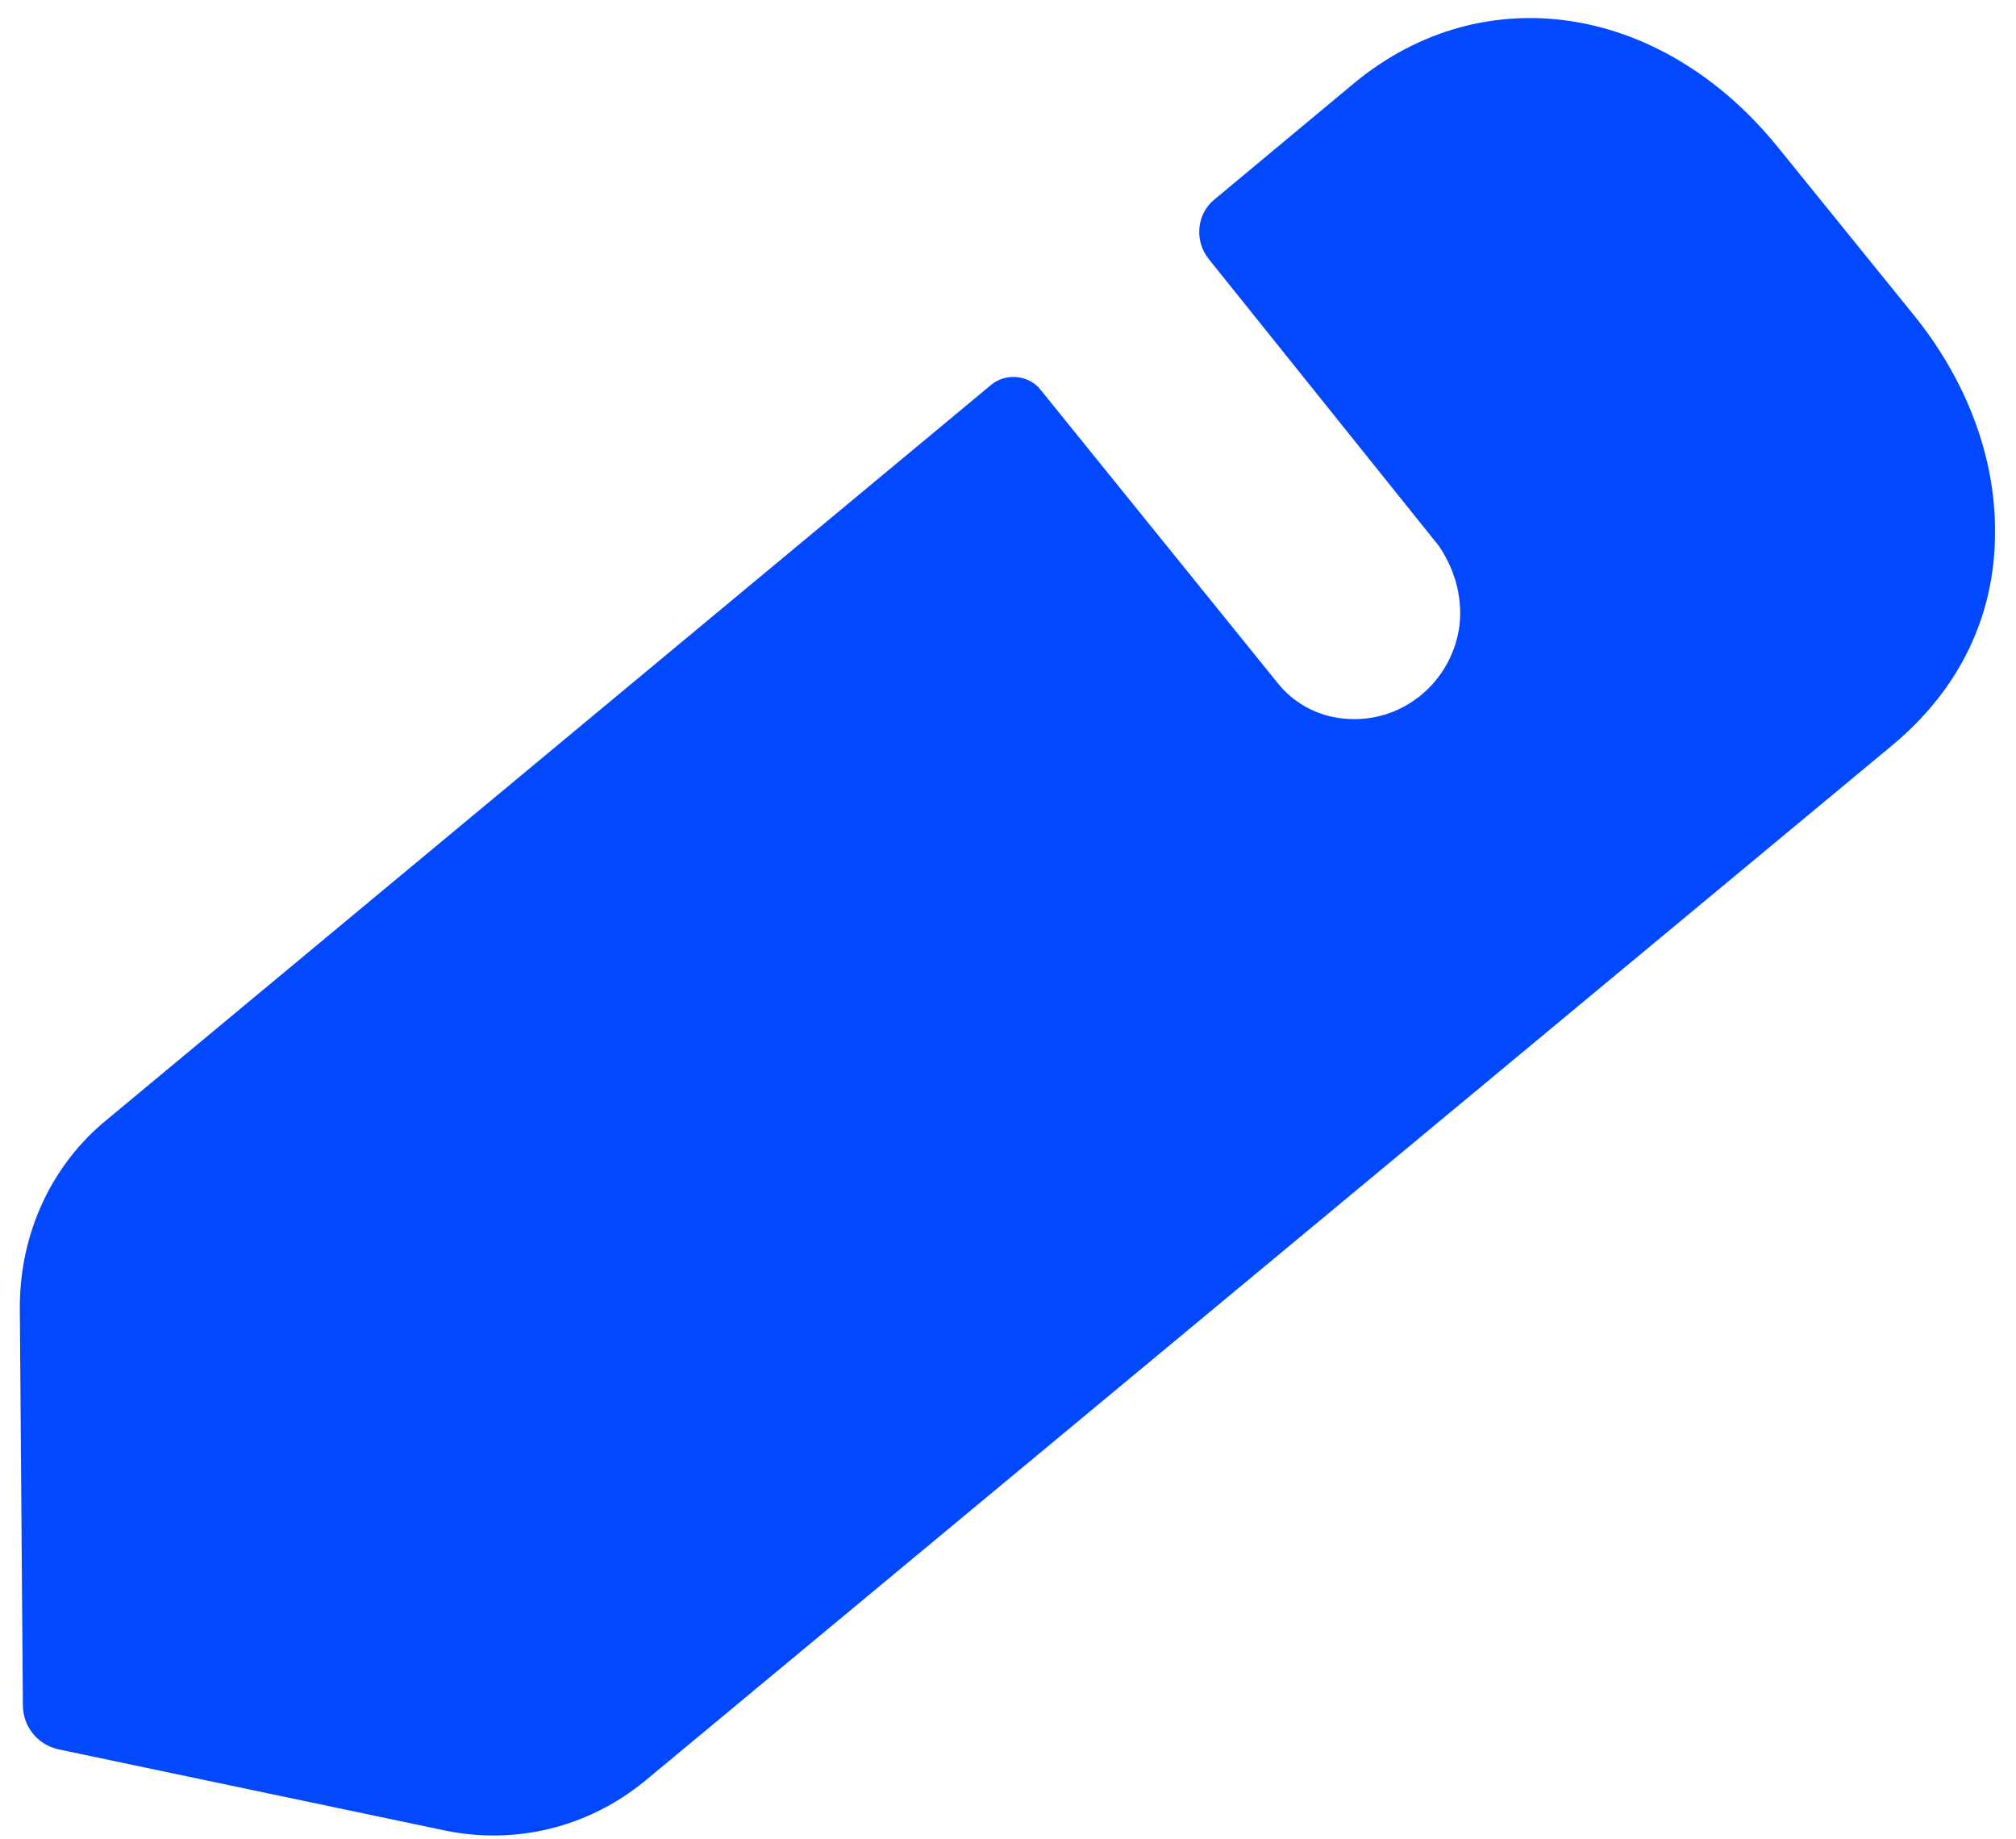 <?xml version="1.0" encoding="UTF-8"?> <svg xmlns="http://www.w3.org/2000/svg" width="91" height="83" viewBox="0 0 91 83" fill="none"> <path d="M80.258 6.651L86.293 14.103C88.777 17.122 90.091 20.664 90.052 24.073C90.045 27.831 88.417 31.16 85.366 33.674L29.121 80.364C26.545 82.479 23.27 83.262 20.094 82.611L2.639 78.946C1.69 78.734 1.042 77.918 1.033 76.963L0.894 58.947C0.91 55.645 2.321 52.542 4.885 50.48L44.767 17.345C45.437 16.822 46.409 16.932 46.936 17.548L57.657 30.806C58.347 31.688 59.424 32.32 60.673 32.431C63.329 32.686 65.593 30.725 65.888 28.158C66.015 26.841 65.62 25.633 64.954 24.644C64.738 24.372 54.555 11.682 54.555 11.682C53.906 10.865 54.01 9.656 54.82 9.001L61.142 3.737C66.974 -1.071 75.005 0.158 80.258 6.651Z" fill="#0148FF"></path> </svg> 